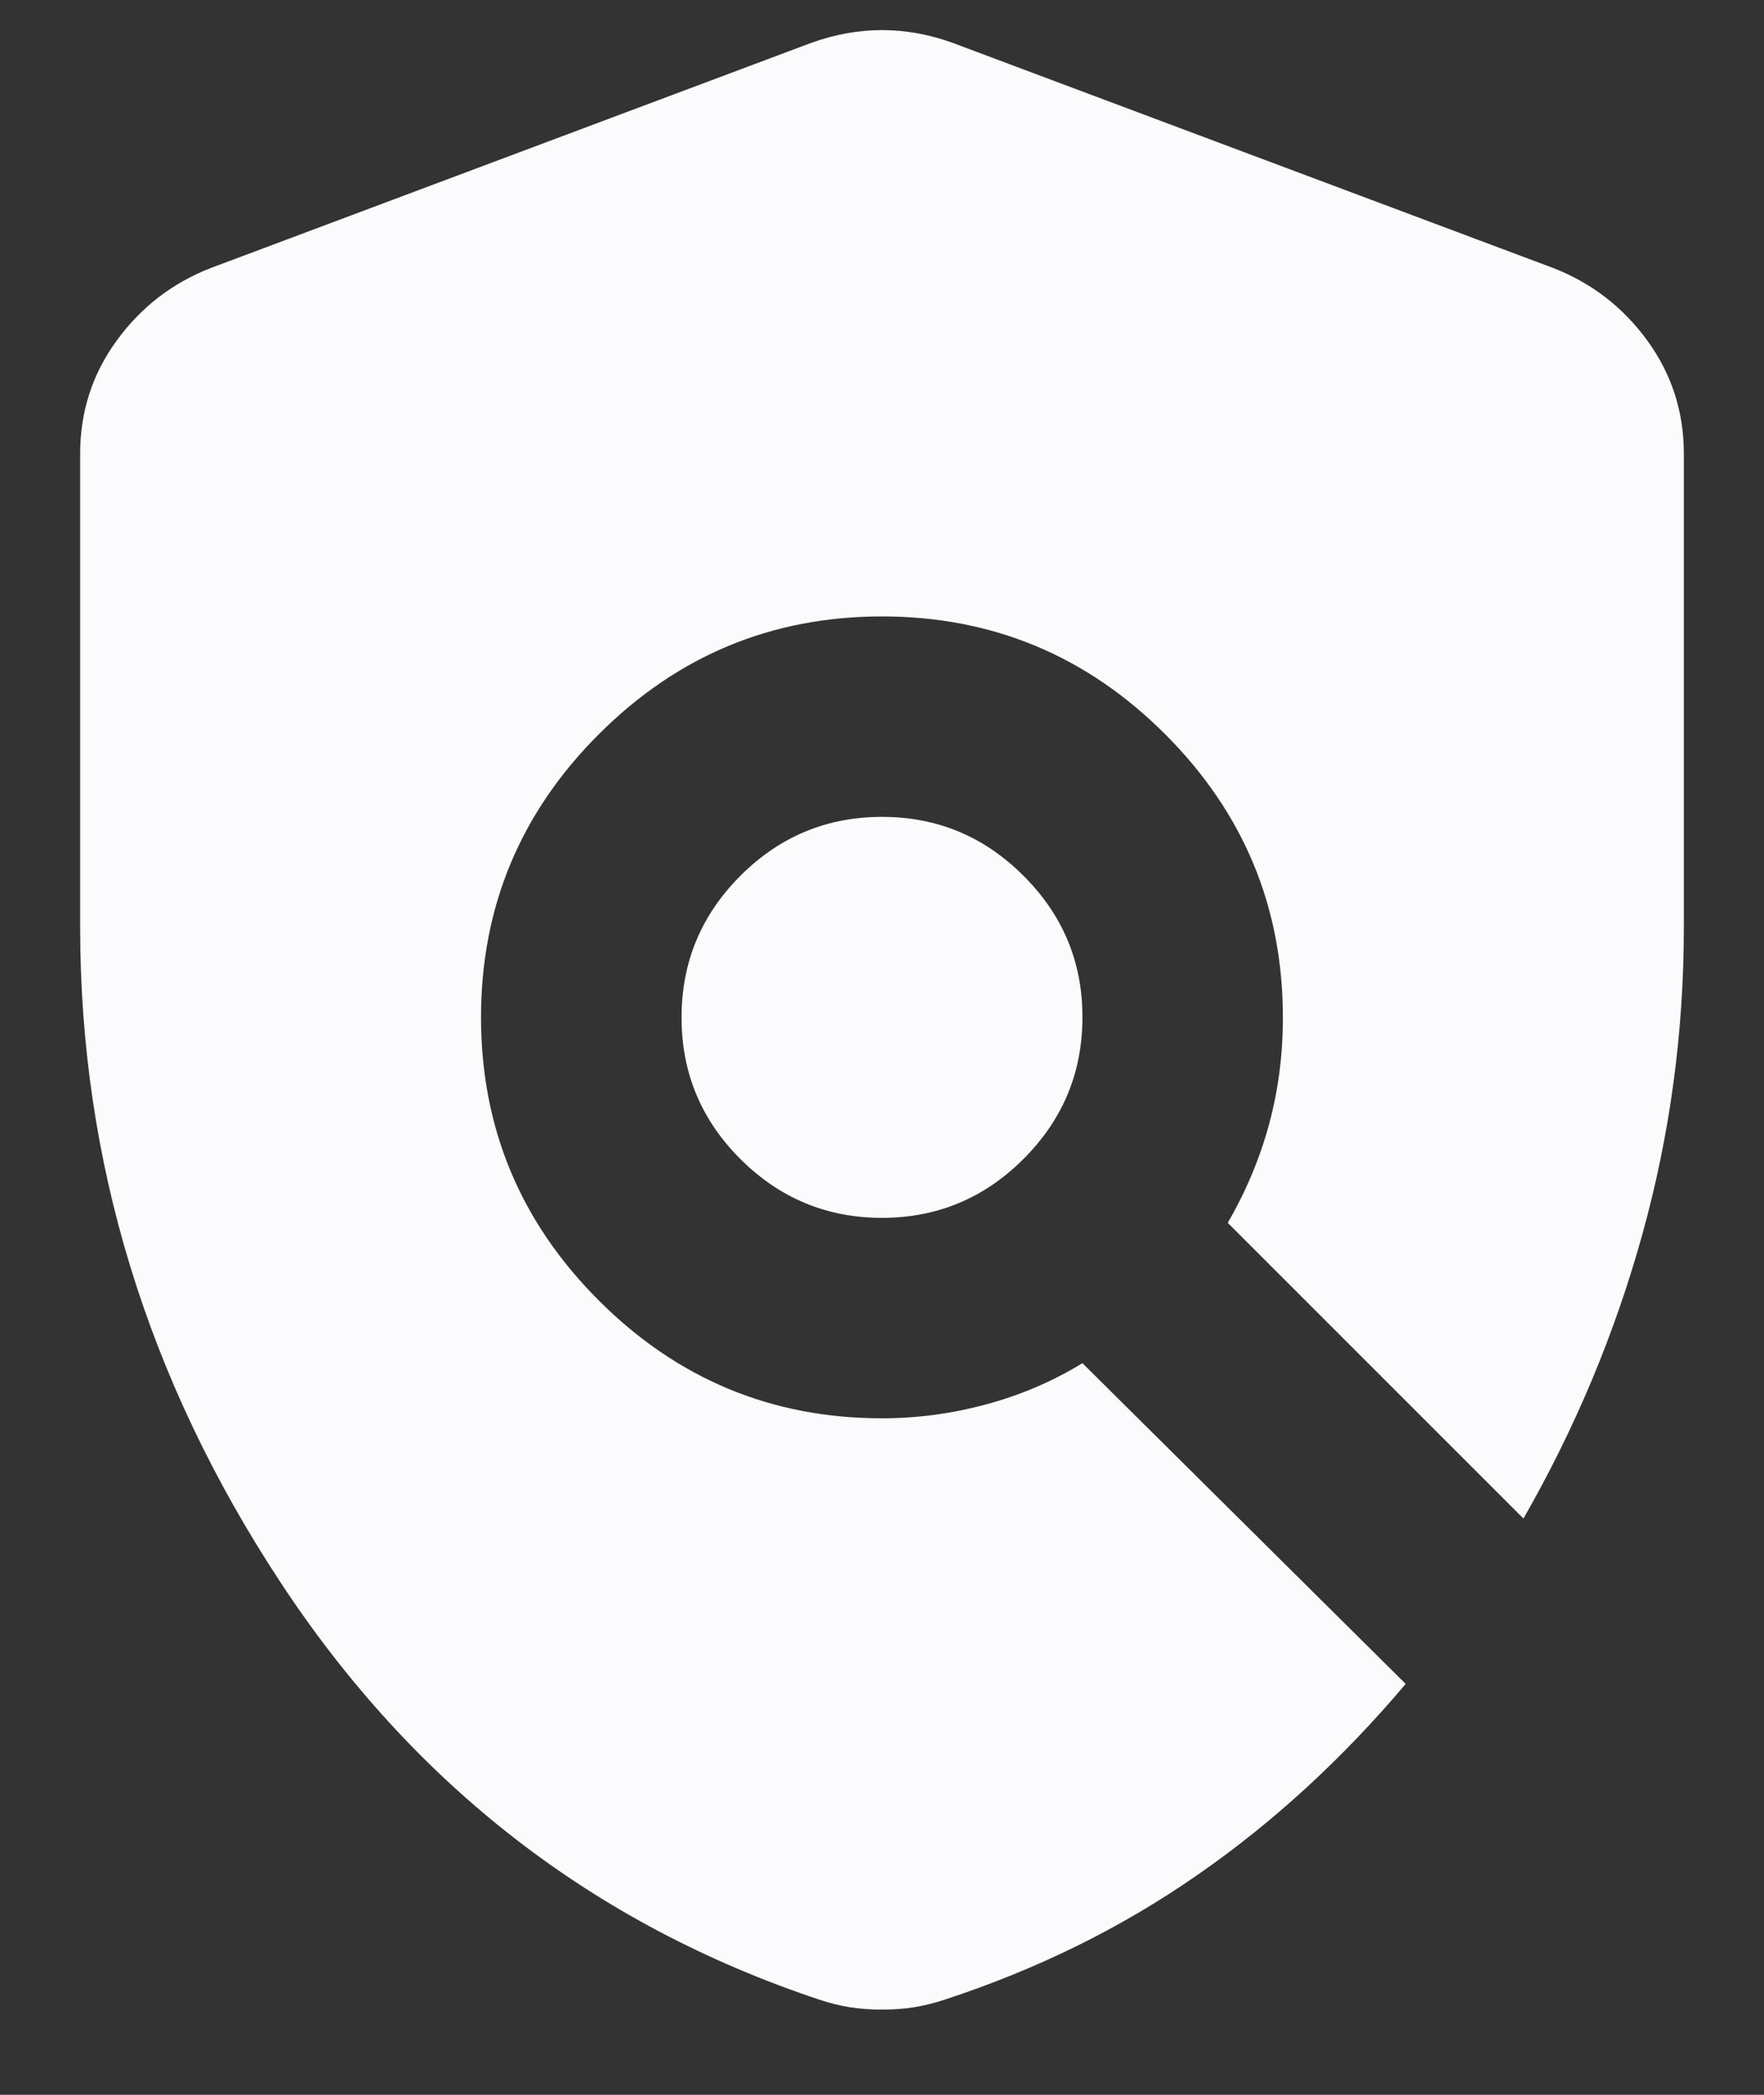 <svg width="16" height="19" viewBox="0 0 16 19" fill="none" xmlns="http://www.w3.org/2000/svg">
<rect x="0" y="0" width="16" height="19" fill="#333333" stroke="none"/>
<path d="M8 18.227C7.894 18.227 7.795 18.22 7.704 18.205C7.613 18.19 7.522 18.167 7.432 18.137C5.386 17.455 3.757 16.194 2.545 14.353C1.333 12.512 0.727 10.531 0.727 8.409V4.114C0.727 3.735 0.837 3.394 1.057 3.091C1.277 2.788 1.561 2.568 1.909 2.432L7.363 0.387C7.576 0.311 7.788 0.273 8 0.273C8.212 0.273 8.424 0.311 8.636 0.387L14.091 2.432C14.439 2.568 14.723 2.788 14.943 3.091C15.163 3.394 15.273 3.735 15.273 4.114V8.409C15.273 9.364 15.147 10.292 14.897 11.194C14.647 12.096 14.287 12.955 13.818 13.773L11.136 11.091C11.303 10.803 11.428 10.504 11.512 10.193C11.595 9.882 11.637 9.56 11.636 9.227C11.636 8.227 11.28 7.371 10.568 6.659C9.856 5.947 9 5.591 8 5.591C7 5.591 6.144 5.947 5.432 6.659C4.719 7.371 4.363 8.227 4.363 9.227C4.363 10.227 4.719 11.084 5.432 11.796C6.144 12.508 7 12.864 8 12.864C8.318 12.864 8.633 12.822 8.943 12.738C9.254 12.655 9.546 12.53 9.818 12.364L12.75 15.273C12.174 15.955 11.542 16.535 10.852 17.012C10.163 17.49 9.402 17.864 8.568 18.137C8.477 18.167 8.386 18.19 8.295 18.205C8.204 18.22 8.106 18.227 8 18.227ZM8 11.046C7.5 11.046 7.072 10.868 6.715 10.512C6.359 10.156 6.181 9.728 6.182 9.227C6.182 8.727 6.36 8.299 6.716 7.943C7.072 7.587 7.5 7.409 8 7.409C8.5 7.409 8.928 7.587 9.284 7.944C9.641 8.3 9.819 8.728 9.818 9.227C9.818 9.727 9.64 10.156 9.283 10.512C8.927 10.868 8.499 11.046 8 11.046Z" fill="#FBFBFD"/>
</svg>
